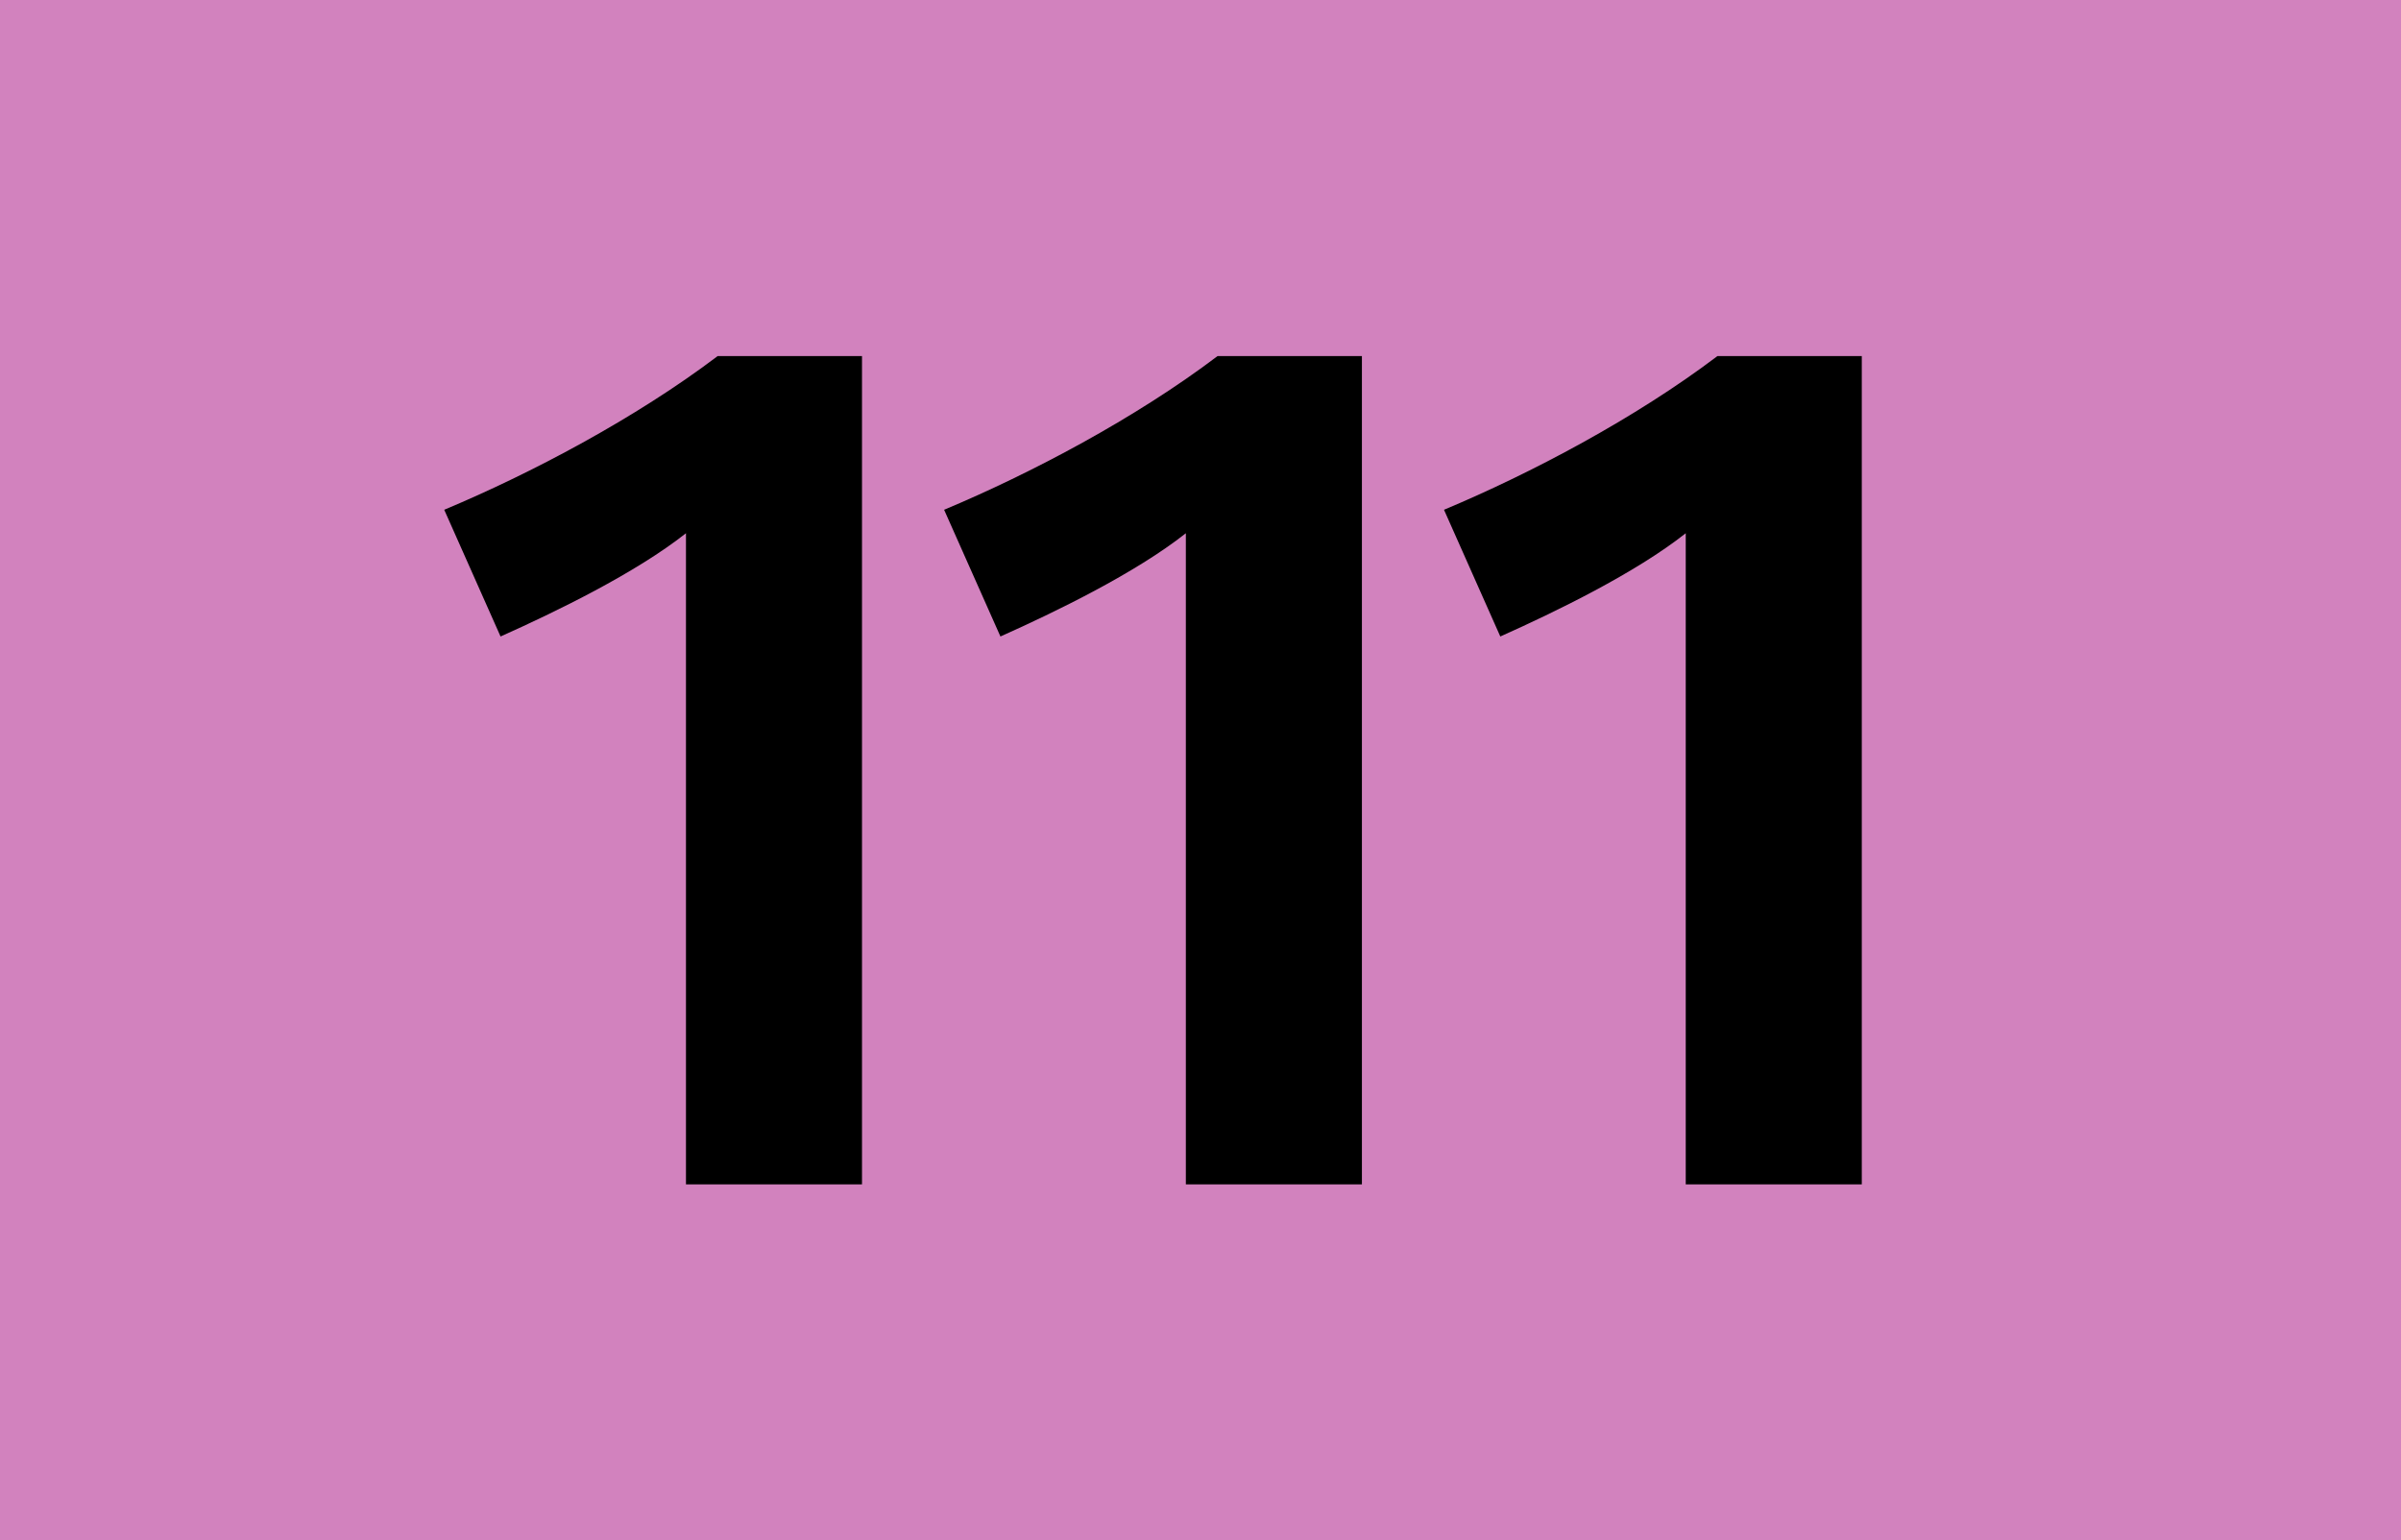 <?xml version="1.0" encoding="utf-8"?> <!-- Generator: Adobe Illustrator 21.0.2, SVG Export Plug-In . SVG Version: 6.00 Build 0)  --> <svg version="1.2" baseProfile="tiny" id="Calque_1" xmlns="http://www.w3.org/2000/svg" xmlns:xlink="http://www.w3.org/1999/xlink" x="0px" y="0px" viewBox="0 0 120 77" overflow="scroll" xml:space="preserve"> <rect fill-rule="evenodd" fill="#D282BE" width="120" height="77"/> <g> <path d="M34.284,59.212V26.659c-2.522,1.994-6.51,3.93-9.267,5.162l-2.815-6.335 c4.34-1.818,9.56-4.575,13.666-7.684h7.214v41.41H34.284z"/> <path d="M59.268,59.212V26.659c-2.522,1.994-6.51,3.93-9.267,5.162l-2.815-6.335 c4.34-1.818,9.561-4.575,13.667-7.684h7.214v41.41H59.268z"/> <path d="M84.252,59.212V26.659c-2.521,1.994-6.511,3.93-9.268,5.162l-2.814-6.335 c4.34-1.818,9.561-4.575,13.666-7.684h7.215v41.41H84.252z"/> </g> <g> </g> </svg>